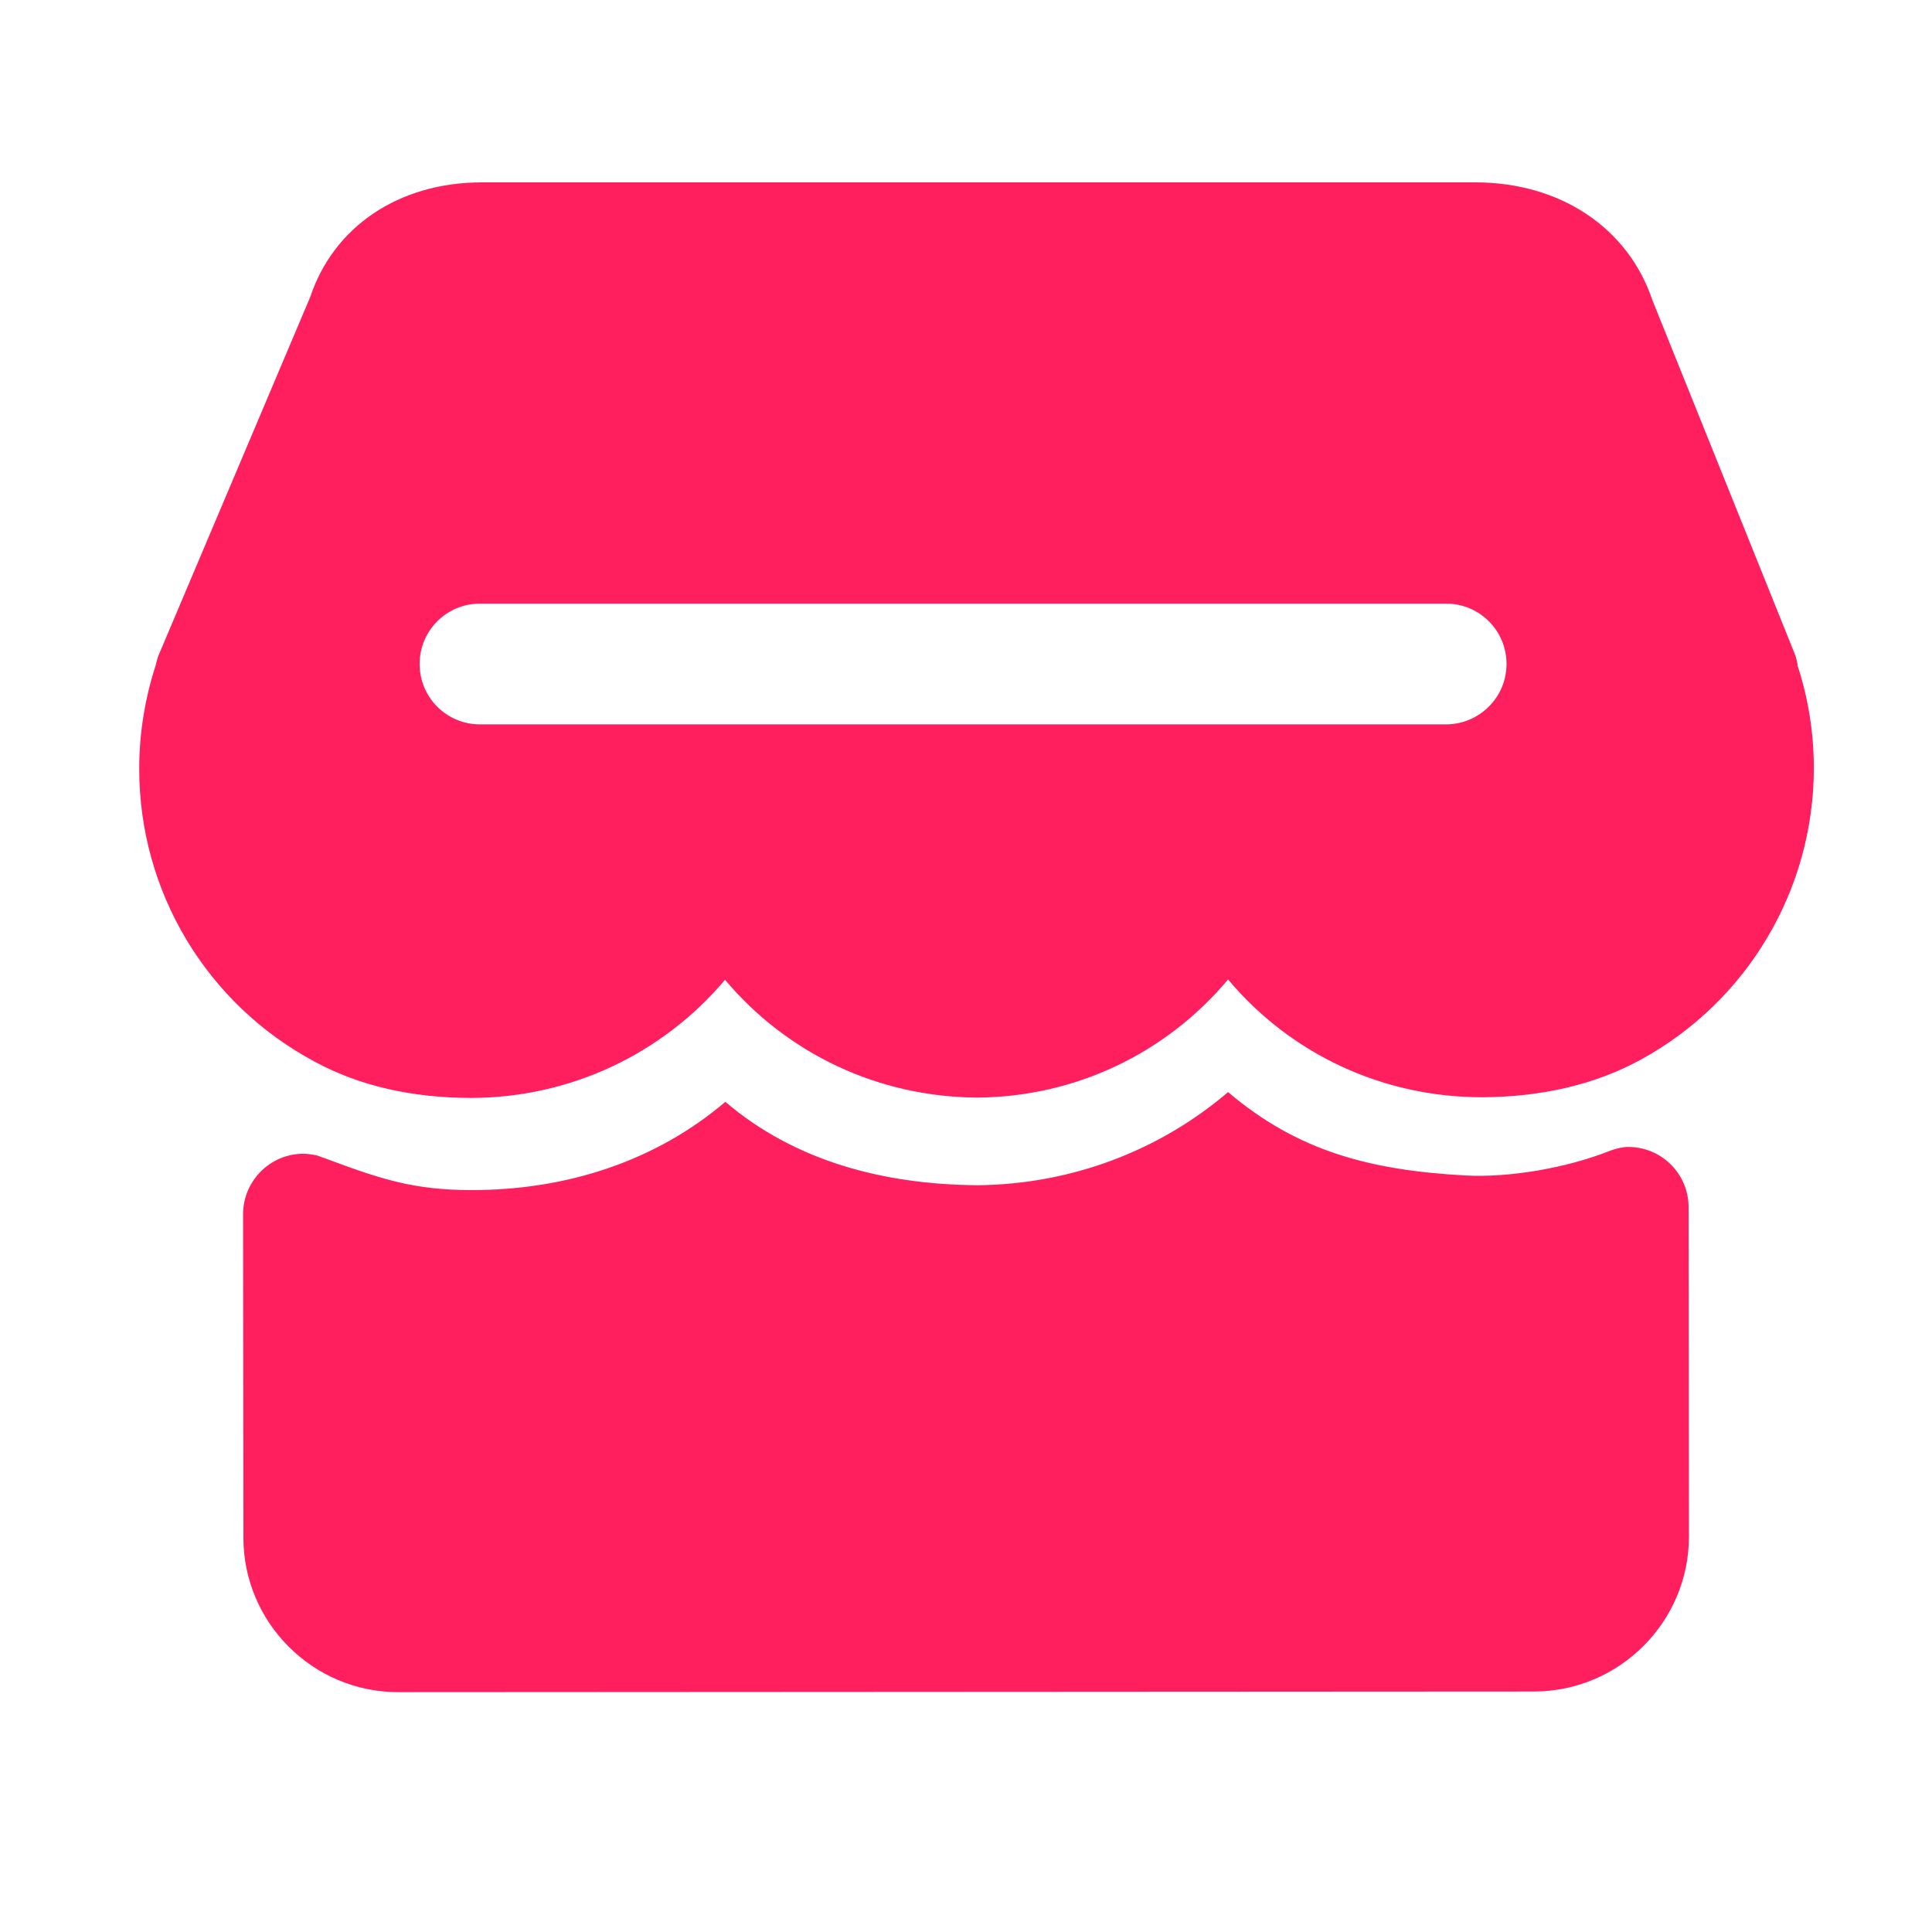<svg xmlns="http://www.w3.org/2000/svg" xmlns:xlink="http://www.w3.org/1999/xlink" fill="none" version="1.1" width="70" height="70" viewBox="0 0 70 70"><defs><clipPath id="master_svg0_1795_04754"><rect x="0" y="0" width="70" height="70" rx="0"/></clipPath></defs><g clip-path="url(#master_svg0_1795_04754)"><g><path d="M65.12,24.023C65.12,24.058,65.131,24.082,65.131,24.117C65.508,25.27,65.719,26.539,65.719,27.821C65.719,32.231,63.32,36.276,59.452,38.392C57.817,39.286,55.889,39.745,53.702,39.756C50.092,39.756,46.764,38.192,44.495,35.488C42.249,38.169,38.956,39.745,35.405,39.768C31.819,39.745,28.526,38.181,26.269,35.5C23.999,38.192,20.671,39.768,17.085,39.78L17.073,39.78C14.933,39.78,13.028,39.345,11.417,38.475C7.49,36.382,5.044,32.313,5.044,27.856C5.044,26.587,5.244,25.328,5.644,24.094C5.667,23.976,5.702,23.87,5.726,23.788L11.241,10.759C12.087,8.219,14.439,6.608,17.461,6.608L53.455,6.608C56.536,6.608,58.993,8.255,59.875,10.889L65.014,23.659C65.061,23.776,65.096,23.894,65.12,24.023ZM17.391,26.246L52.385,26.246C53.596,26.246,54.584,25.27,54.584,24.058C54.584,22.847,53.608,21.871,52.397,21.871L17.391,21.871C16.18,21.871,15.204,22.847,15.204,24.058C15.204,25.27,16.18,26.246,17.391,26.246ZM58.994,41.556C60.205,41.556,61.181,42.532,61.181,43.743L61.193,55.678C61.193,58.759,58.677,61.275,55.596,61.287L14.428,61.31C11.336,61.31,8.819,58.794,8.819,55.713L8.808,43.99C8.808,42.79,9.784,41.802,10.995,41.802Q11.159,41.802,11.477,41.861C11.571,41.897,11.641,41.92,11.736,41.955C11.794,41.979,11.853,41.991,11.9,42.014C13.805,42.72,14.993,43.119,17.086,43.119L17.098,43.119C20.531,43.119,23.753,42.073,26.281,39.921C28.786,42.061,31.996,42.92,35.429,42.943C38.816,42.908,42.003,41.697,44.496,39.568C47.024,41.72,49.658,42.402,53.103,42.59C54.667,42.673,56.736,42.332,58.359,41.685C58.571,41.614,58.771,41.556,58.994,41.556Z" fill-rule="evenodd" fill="#FF1F5E" fill-opacity="1" style="mix-blend-mode:passthrough"/></g></g></svg>